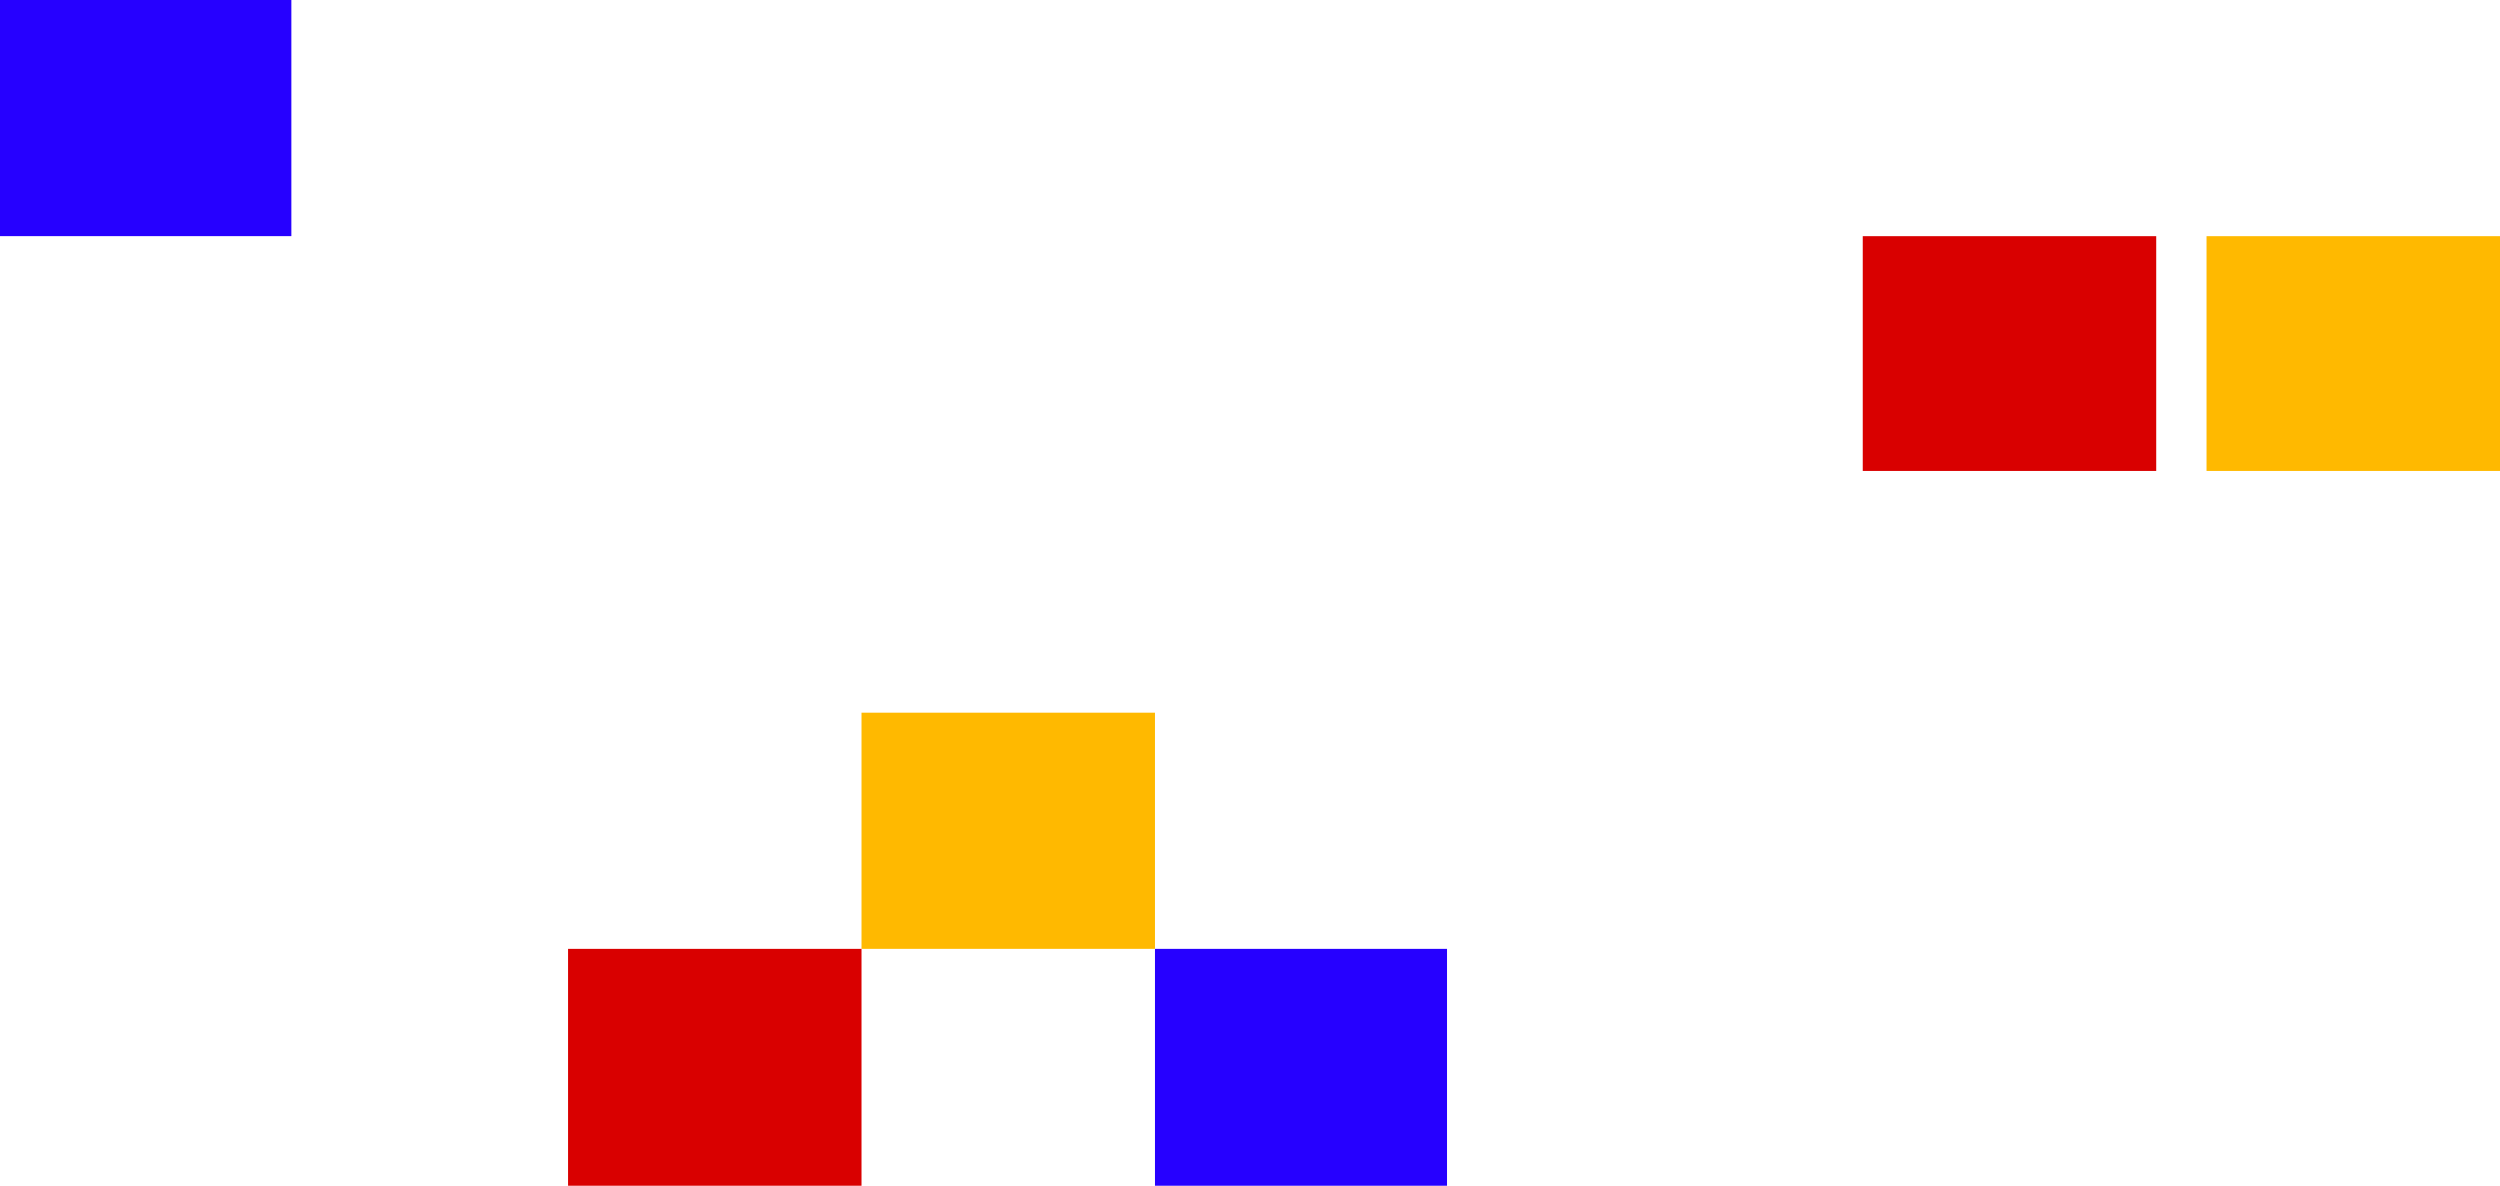 <svg xmlns="http://www.w3.org/2000/svg" width="357.801" height="169.699"><path fill="#ffb900" d="M315.8 67.402V33.801h42v33.601h-42"/><path fill="#d90000" d="M266.598 67.402V33.801h42v33.601h-42"/><path fill="#ffb900" d="M123.3 135.8V102h42v33.8h-42"/><path fill="#d90000" d="M81.3 169.7v-33.9h42v33.9h-42"/><path fill="#2600ff" d="M165.3 169.7v-33.9h41.798v33.9H165.3M0 33.8V0h41.7v33.8H0"/></svg>
